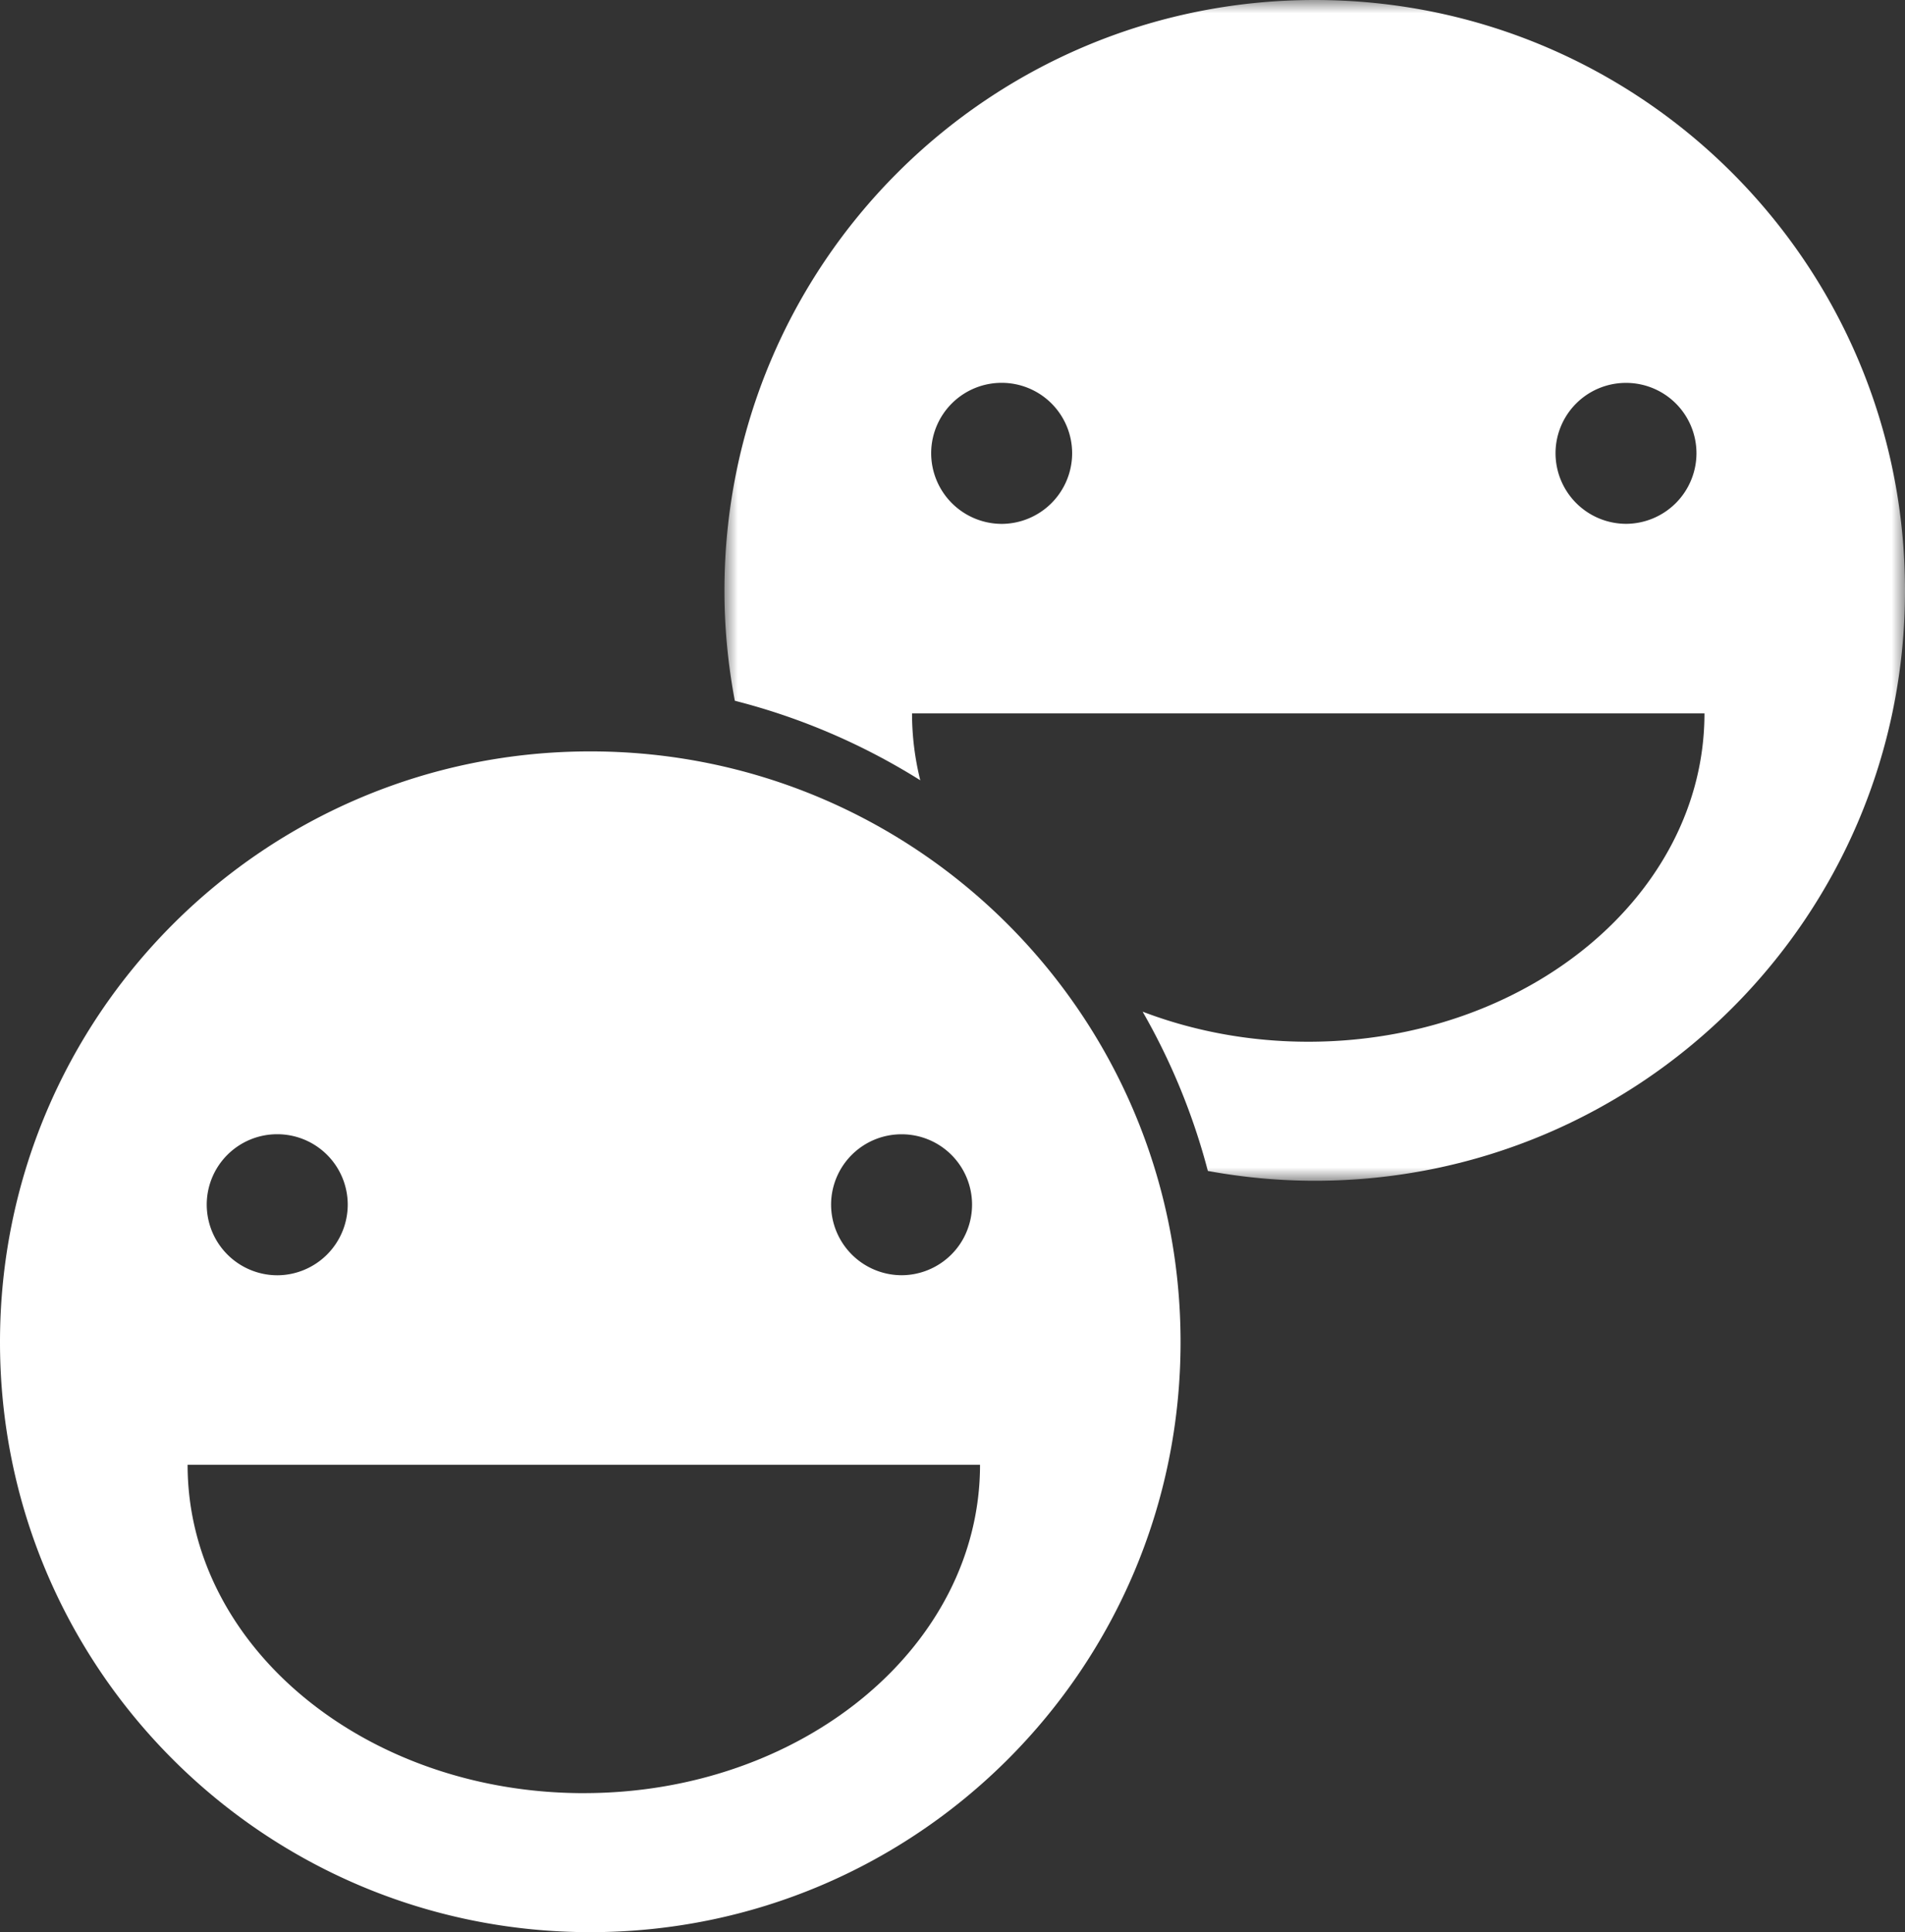 <svg width="71" height="72" viewBox="0 0 71 72" xmlns="http://www.w3.org/2000/svg" xmlns:xlink="http://www.w3.org/1999/xlink">
    <rect x="0" y="0" width="71" height="72" fill="#333333" stroke="none"/>
    <defs>
        <path id="0azclr1gwa" d="M0 0h44v44H0z"/>
    </defs>
    <g fill="none" fill-rule="evenodd">
        <path d="M21.761 66.82c-8.162 0-14.769-5.478-14.769-12.235h29.534c0 6.757-6.614 12.234-14.765 12.234M10.337 42.266a2.625 2.625 0 0 1 2.623 2.62 2.635 2.635 0 0 1-2.623 2.636 2.636 2.636 0 0 1-2.632-2.636 2.625 2.625 0 0 1 2.632-2.62m23.268.002a2.623 2.623 0 0 1 2.624 2.618 2.634 2.634 0 0 1-2.624 2.634 2.635 2.635 0 0 1-2.63-2.634 2.624 2.624 0 0 1 2.63-2.618M22 28C9.845 28 0 37.845 0 50.012 0 62.164 9.845 72 22 72c12.159 0 22-9.836 22-21.988C44 37.845 34.159 28 22 28" fill="#FFF"/>
        <path d="M42 44c-2.158-6.64-7.385-11.872-14-14 2.154 6.638 7.383 11.87 14 14" fill="#FFF"/>
        <g transform="translate(27)">
            <mask id="8okacs0ijb" fill="#fff">
                <use xlink:href="#0azclr1gwa"/>
            </mask>
            <path d="M33.606 19.52a2.635 2.635 0 0 1-2.631-2.634 2.624 2.624 0 0 1 2.63-2.618 2.623 2.623 0 0 1 2.623 2.618 2.634 2.634 0 0 1-2.622 2.634m-23.269.002a2.636 2.636 0 0 1-2.632-2.636 2.625 2.625 0 0 1 2.632-2.62 2.625 2.625 0 0 1 2.622 2.62 2.635 2.635 0 0 1-2.622 2.636M22 0C9.845 0 0 9.845 0 22.012c0 1.402.137 2.772.387 4.101 2.477.63 4.8 1.64 6.912 2.963-.2-.804-.307-1.638-.307-2.491h29.534c0 6.757-6.614 12.234-14.765 12.234-2.205 0-4.296-.403-6.175-1.12a24.289 24.289 0 0 1 2.431 5.935C19.31 43.87 20.639 44 22 44c12.159 0 22-9.836 22-21.988C44 9.845 34.16 0 22 0" fill="#FFF" mask="url(#8okacs0ijb)"/>
        </g>
    </g>
</svg>
